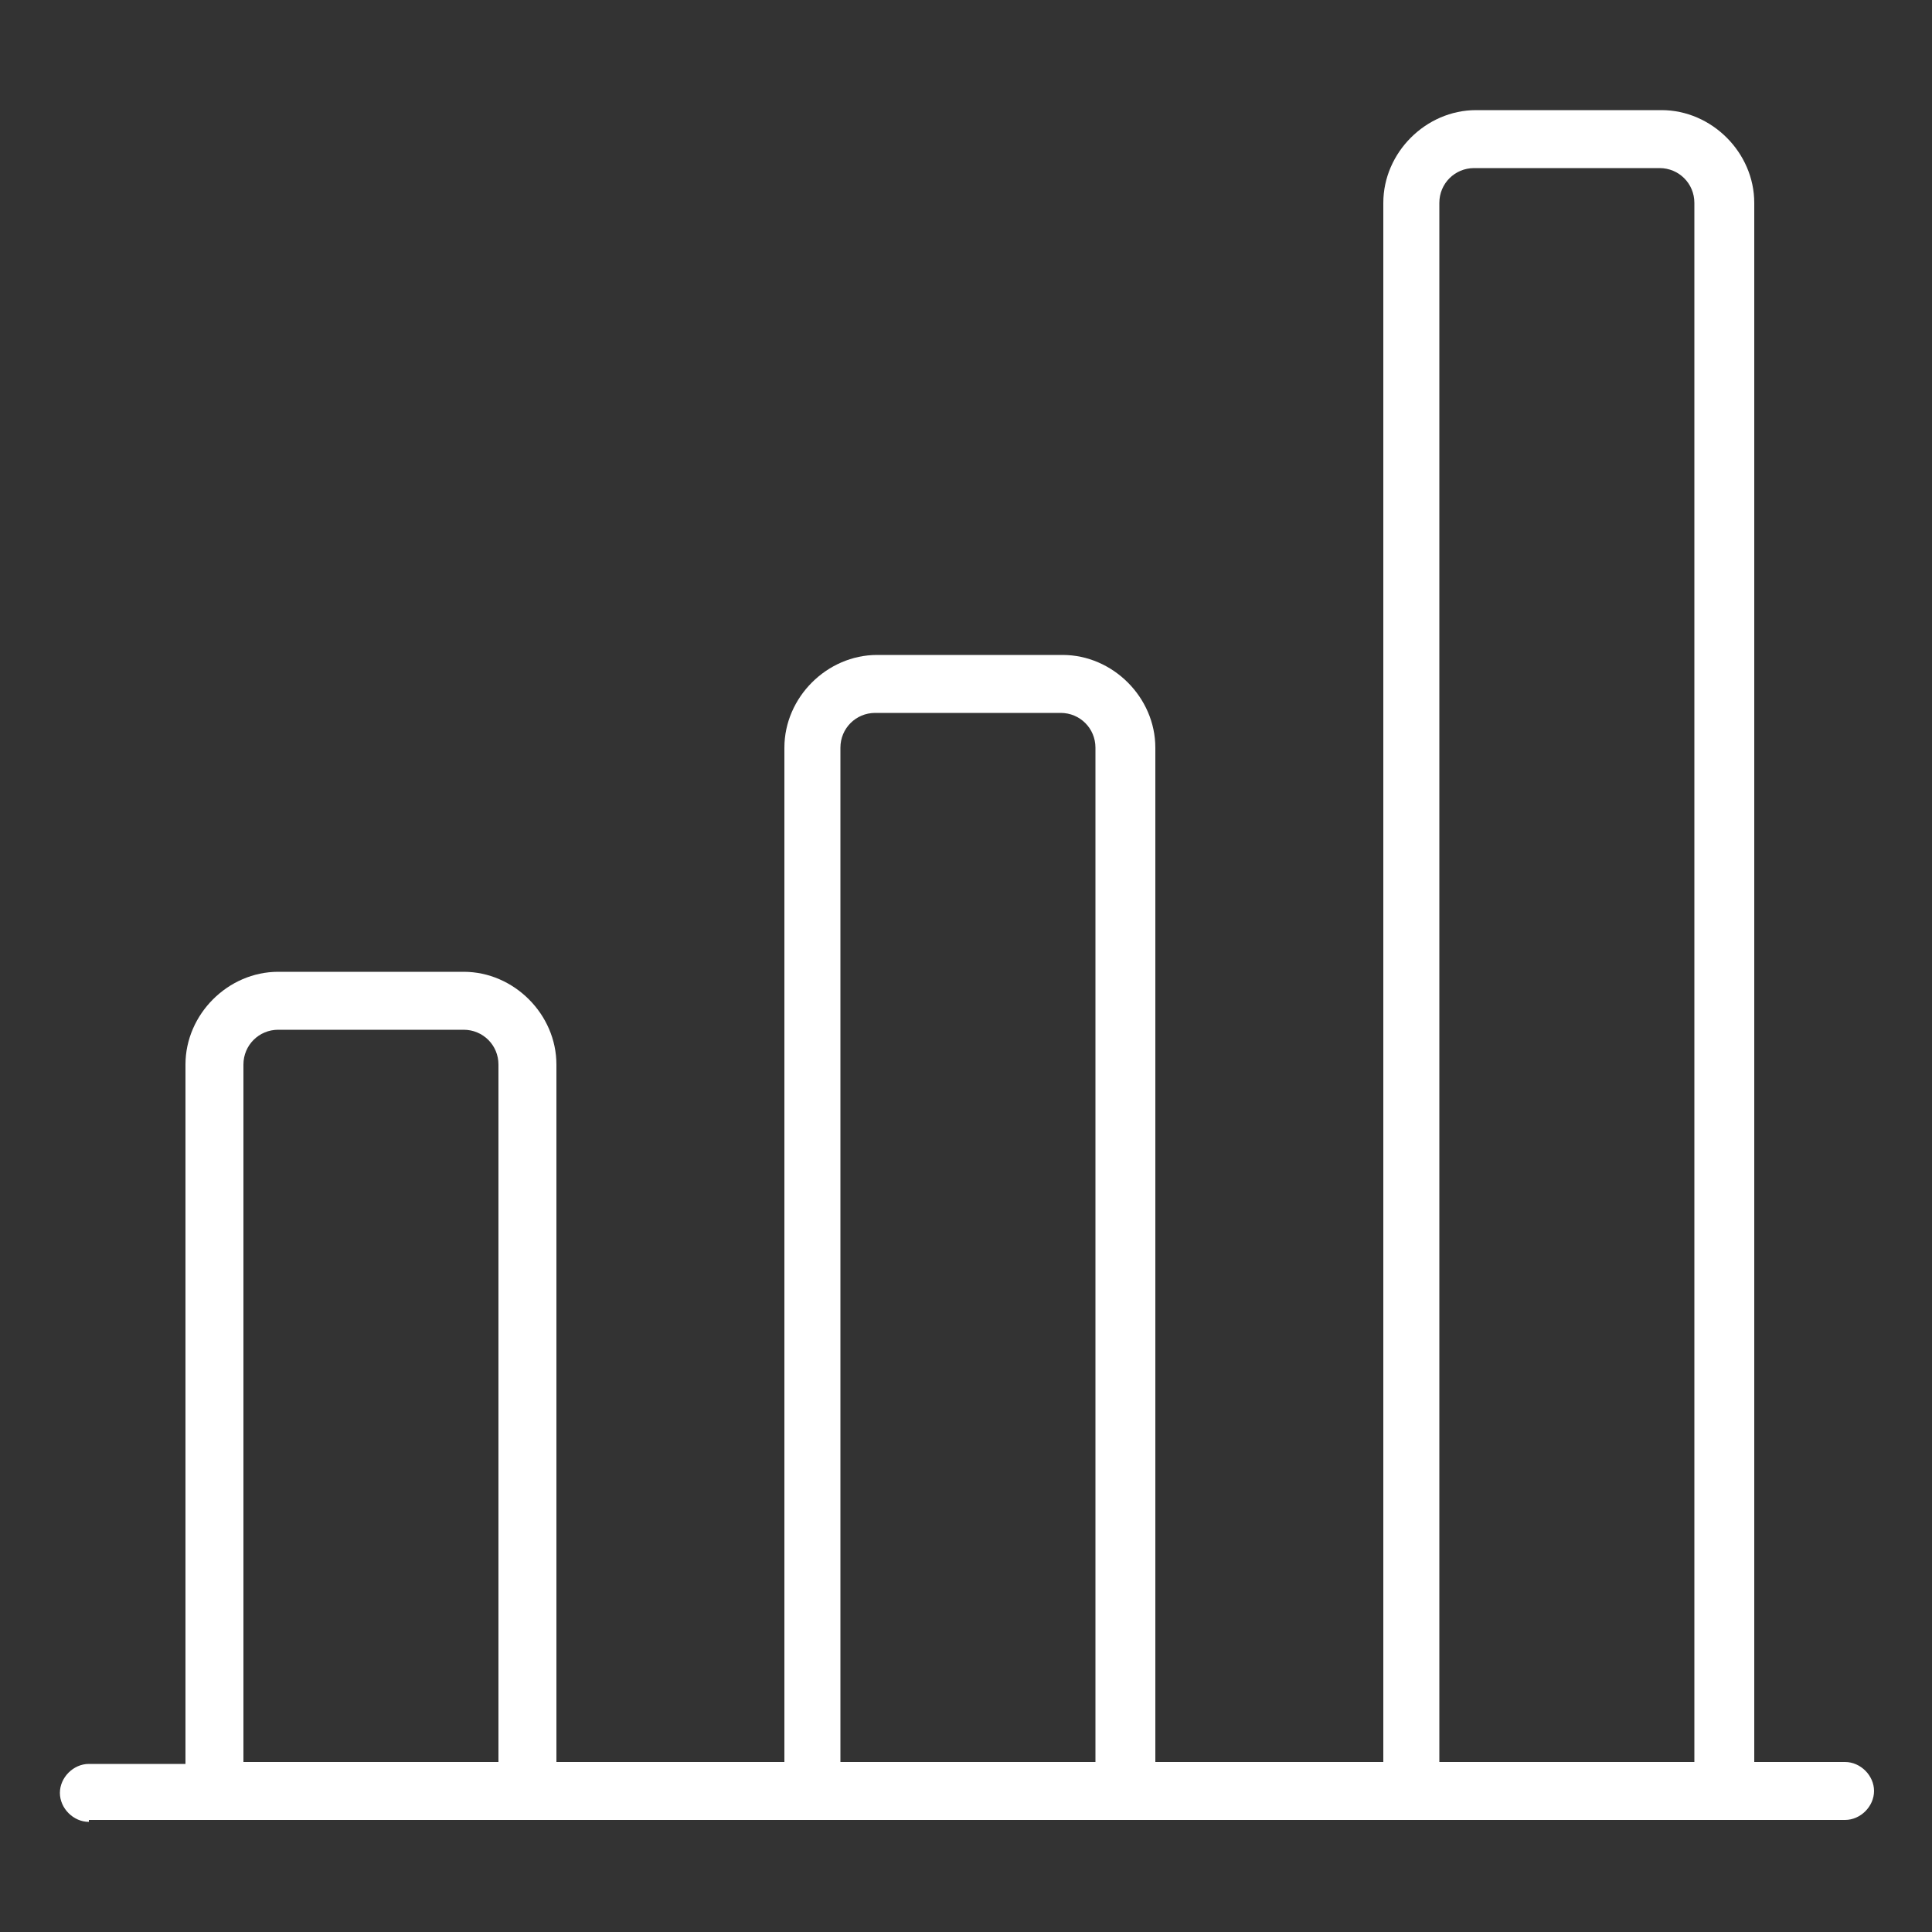 <?xml version="1.0" encoding="utf-8"?>
<!-- Generator: Adobe Illustrator 29.6.1, SVG Export Plug-In . SVG Version: 9.03 Build 0)  -->
<svg version="1.0" id="Layer_1" xmlns="http://www.w3.org/2000/svg" xmlns:xlink="http://www.w3.org/1999/xlink" x="0px" y="0px"
	 viewBox="0 0 100 100" style="enable-background:new 0 0 100 100;" xml:space="preserve">
<rect x="0" y="0" width="100" height="100" fill="#333333" stroke="none"/>
<style type="text/css">
	.st0{fill:url(#SVGID_1_);}
	.st1{fill:url(#SVGID_00000029756755031789166710000008356066724012864699_);}
	.st2{fill:url(#SVGID_00000147185776976013520970000017035924447180488882_);}
	.st3{fill:#FFFFFF;}
</style>
<path class="st3" d="M4.6,94.3c-0.8,0-1.5-0.7-1.5-1.5s0.7-1.5,1.5-1.5h5V55.1c0-2.6,2.2-4.8,4.8-4.8h9.6c2.6,0,4.8,2.2,4.8,4.8
	v36.1h11.8V38.7c0-2.6,2.2-4.8,4.8-4.8h9.6c2.6,0,4.8,2.2,4.8,4.8v52.5h11.8V10.5c0-2.6,2.2-4.8,4.8-4.8h9.6c2.6,0,4.8,2.2,4.8,4.8
	v80.7h4.7c0.8,0,1.5,0.7,1.5,1.5s-0.7,1.5-1.5,1.5H4.6z M76.3,8.7c-1,0-1.8,0.8-1.8,1.8v80.7h13.2V10.5c0-1-0.8-1.8-1.8-1.8H76.3z
	 M45.3,36.9c-1,0-1.8,0.8-1.8,1.8v52.5h13.2V38.7c0-1-0.8-1.8-1.8-1.8H45.3z M14.4,53.3c-1,0-1.8,0.8-1.8,1.8v36.1h13.2V55.1
	c0-1-0.8-1.8-1.8-1.8H14.4z"/>
</svg>
